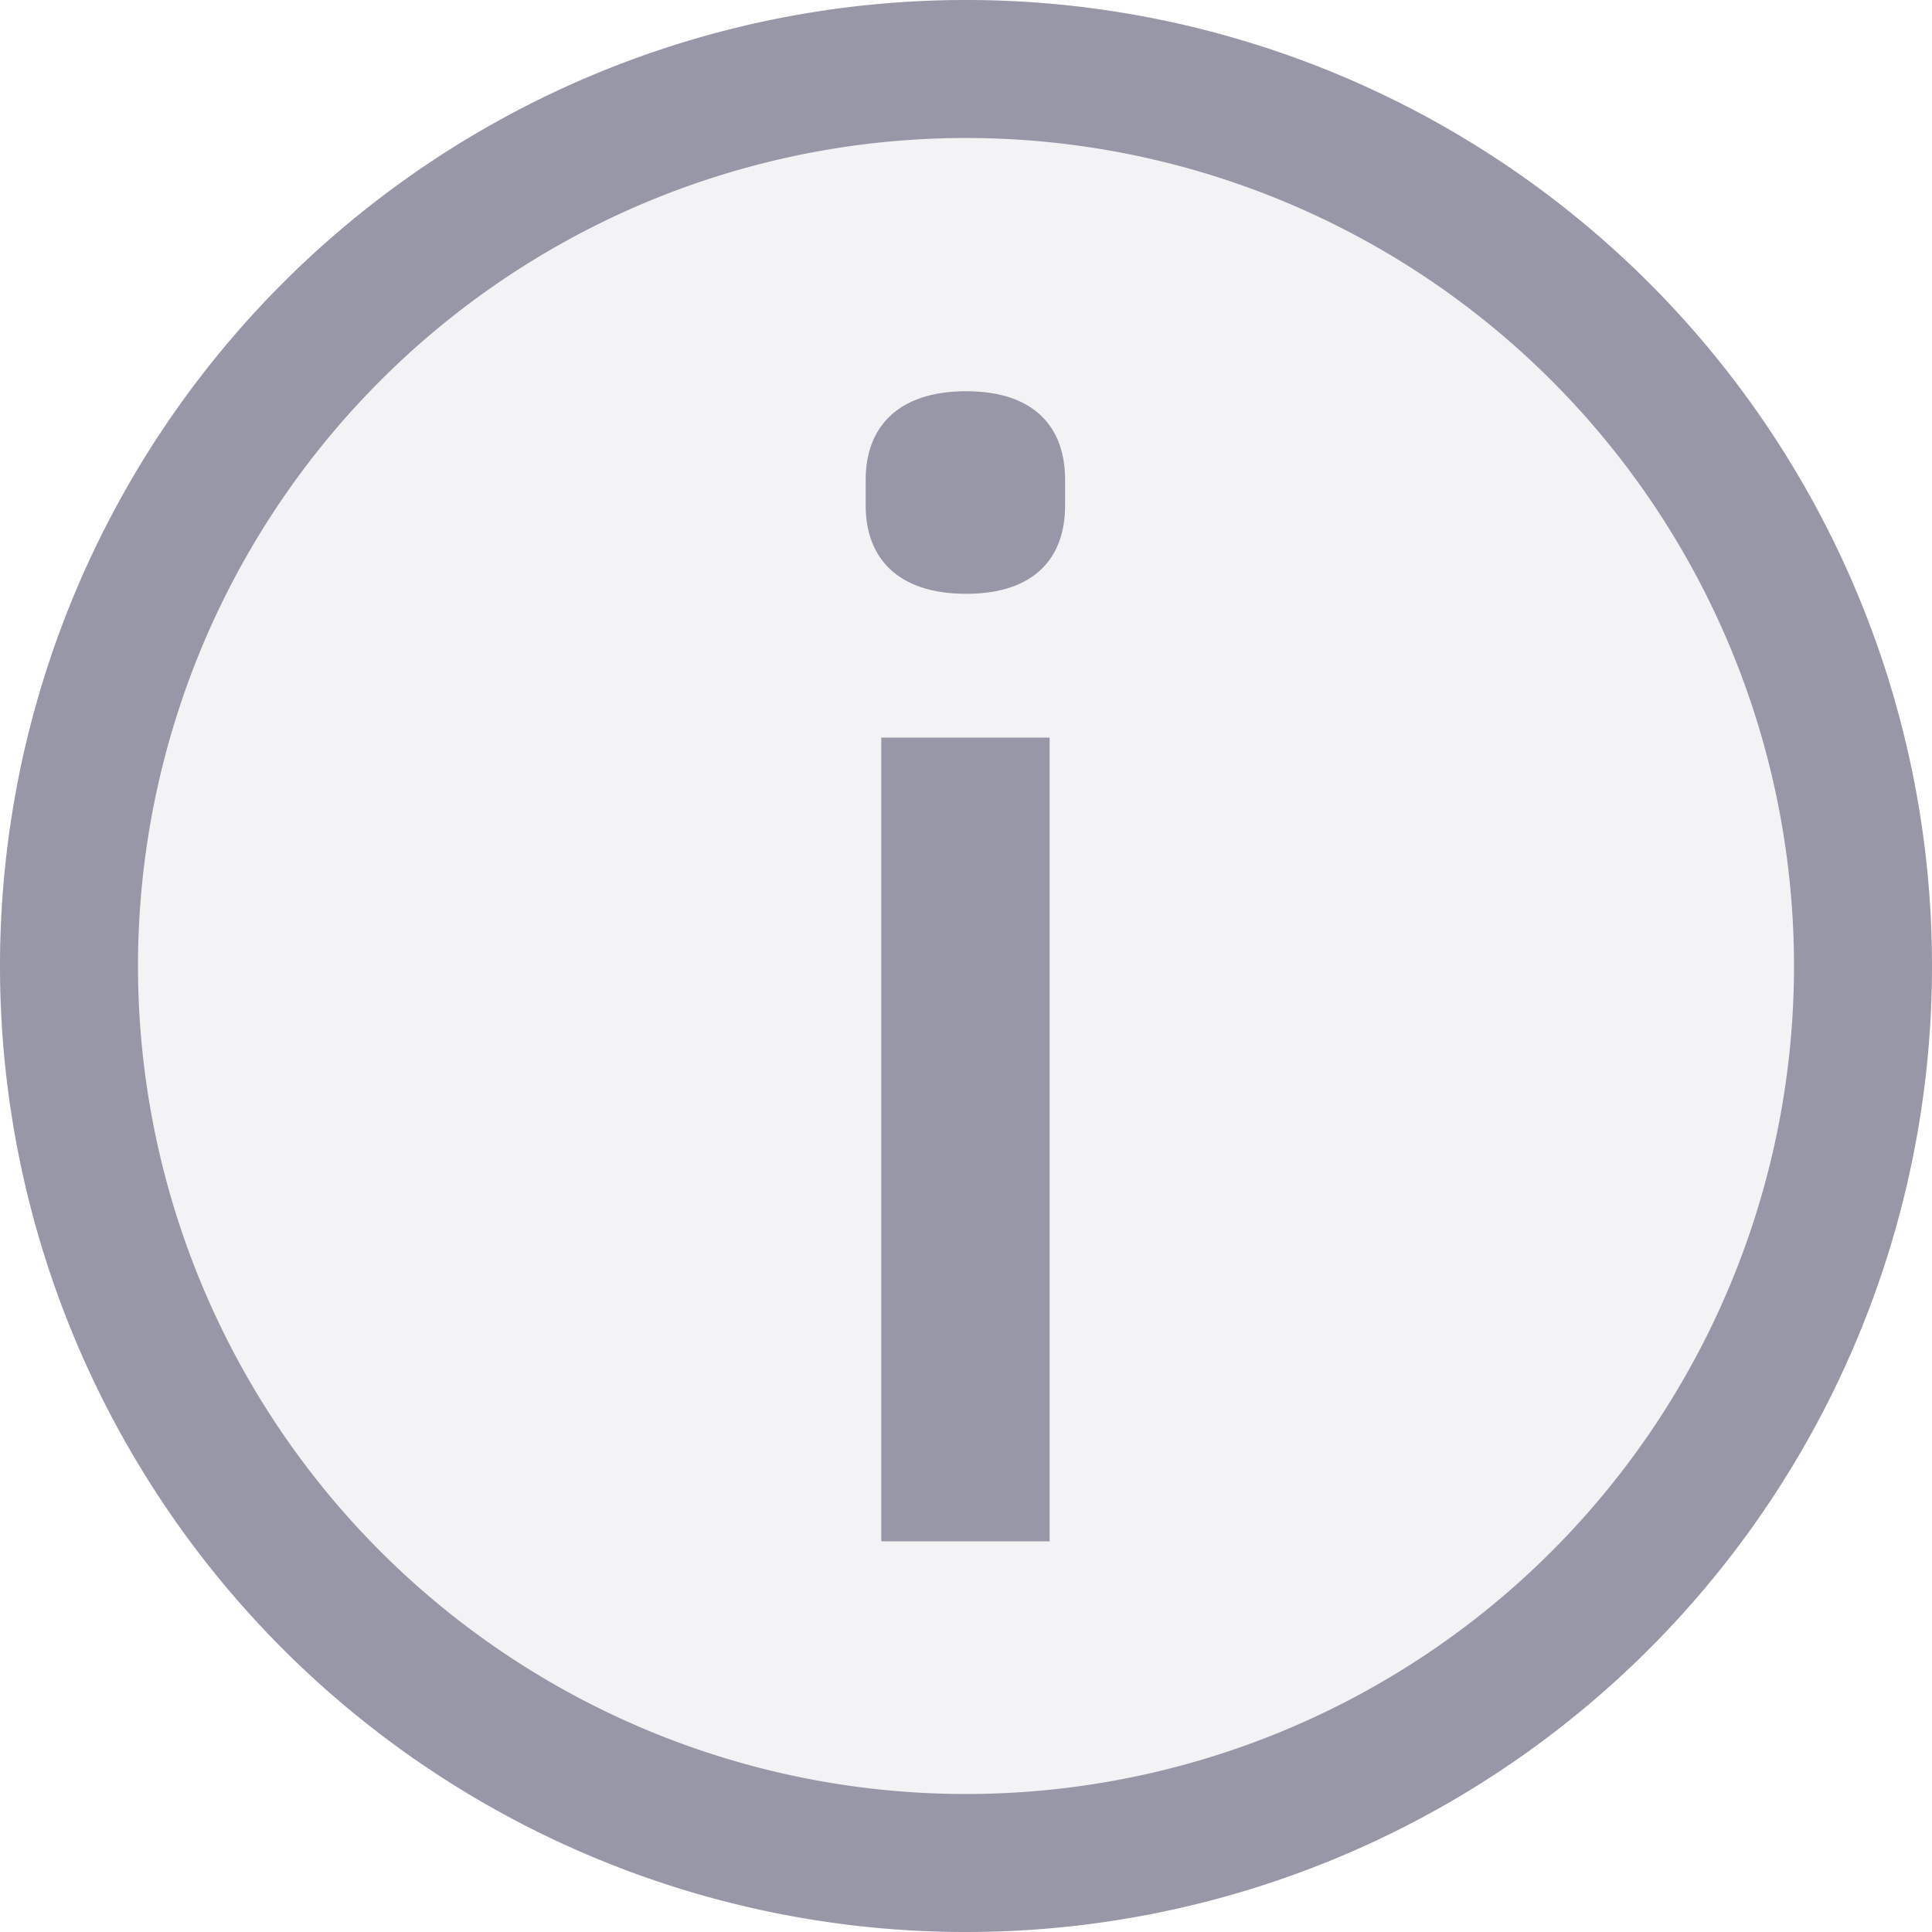 <svg width="14" height="14" fill="none" xmlns="http://www.w3.org/2000/svg"><path d="M7 14A7 7 0 1 0 7 0a7 7 0 0 0 0 14Z" fill="#3D3D5C" fill-opacity=".06"/><path d="M13.5 7a6.5 6.5 0 1 1-13 0 6.5 6.5 0 0 1 13 0Z" stroke="#3D3D5C" stroke-opacity=".5" stroke-miterlimit="10" stroke-linecap="round" stroke-linejoin="round"/><path opacity=".5" d="M7.001 4.303c.504 0 .717-.269.717-.638v-.19c0-.37-.213-.64-.717-.64s-.728.27-.728.64v.19c0 .37.224.638.728.638Zm-.616 6.866h1.221V5.345h-1.22v5.824Z" fill="#3D3D5C"/></svg>